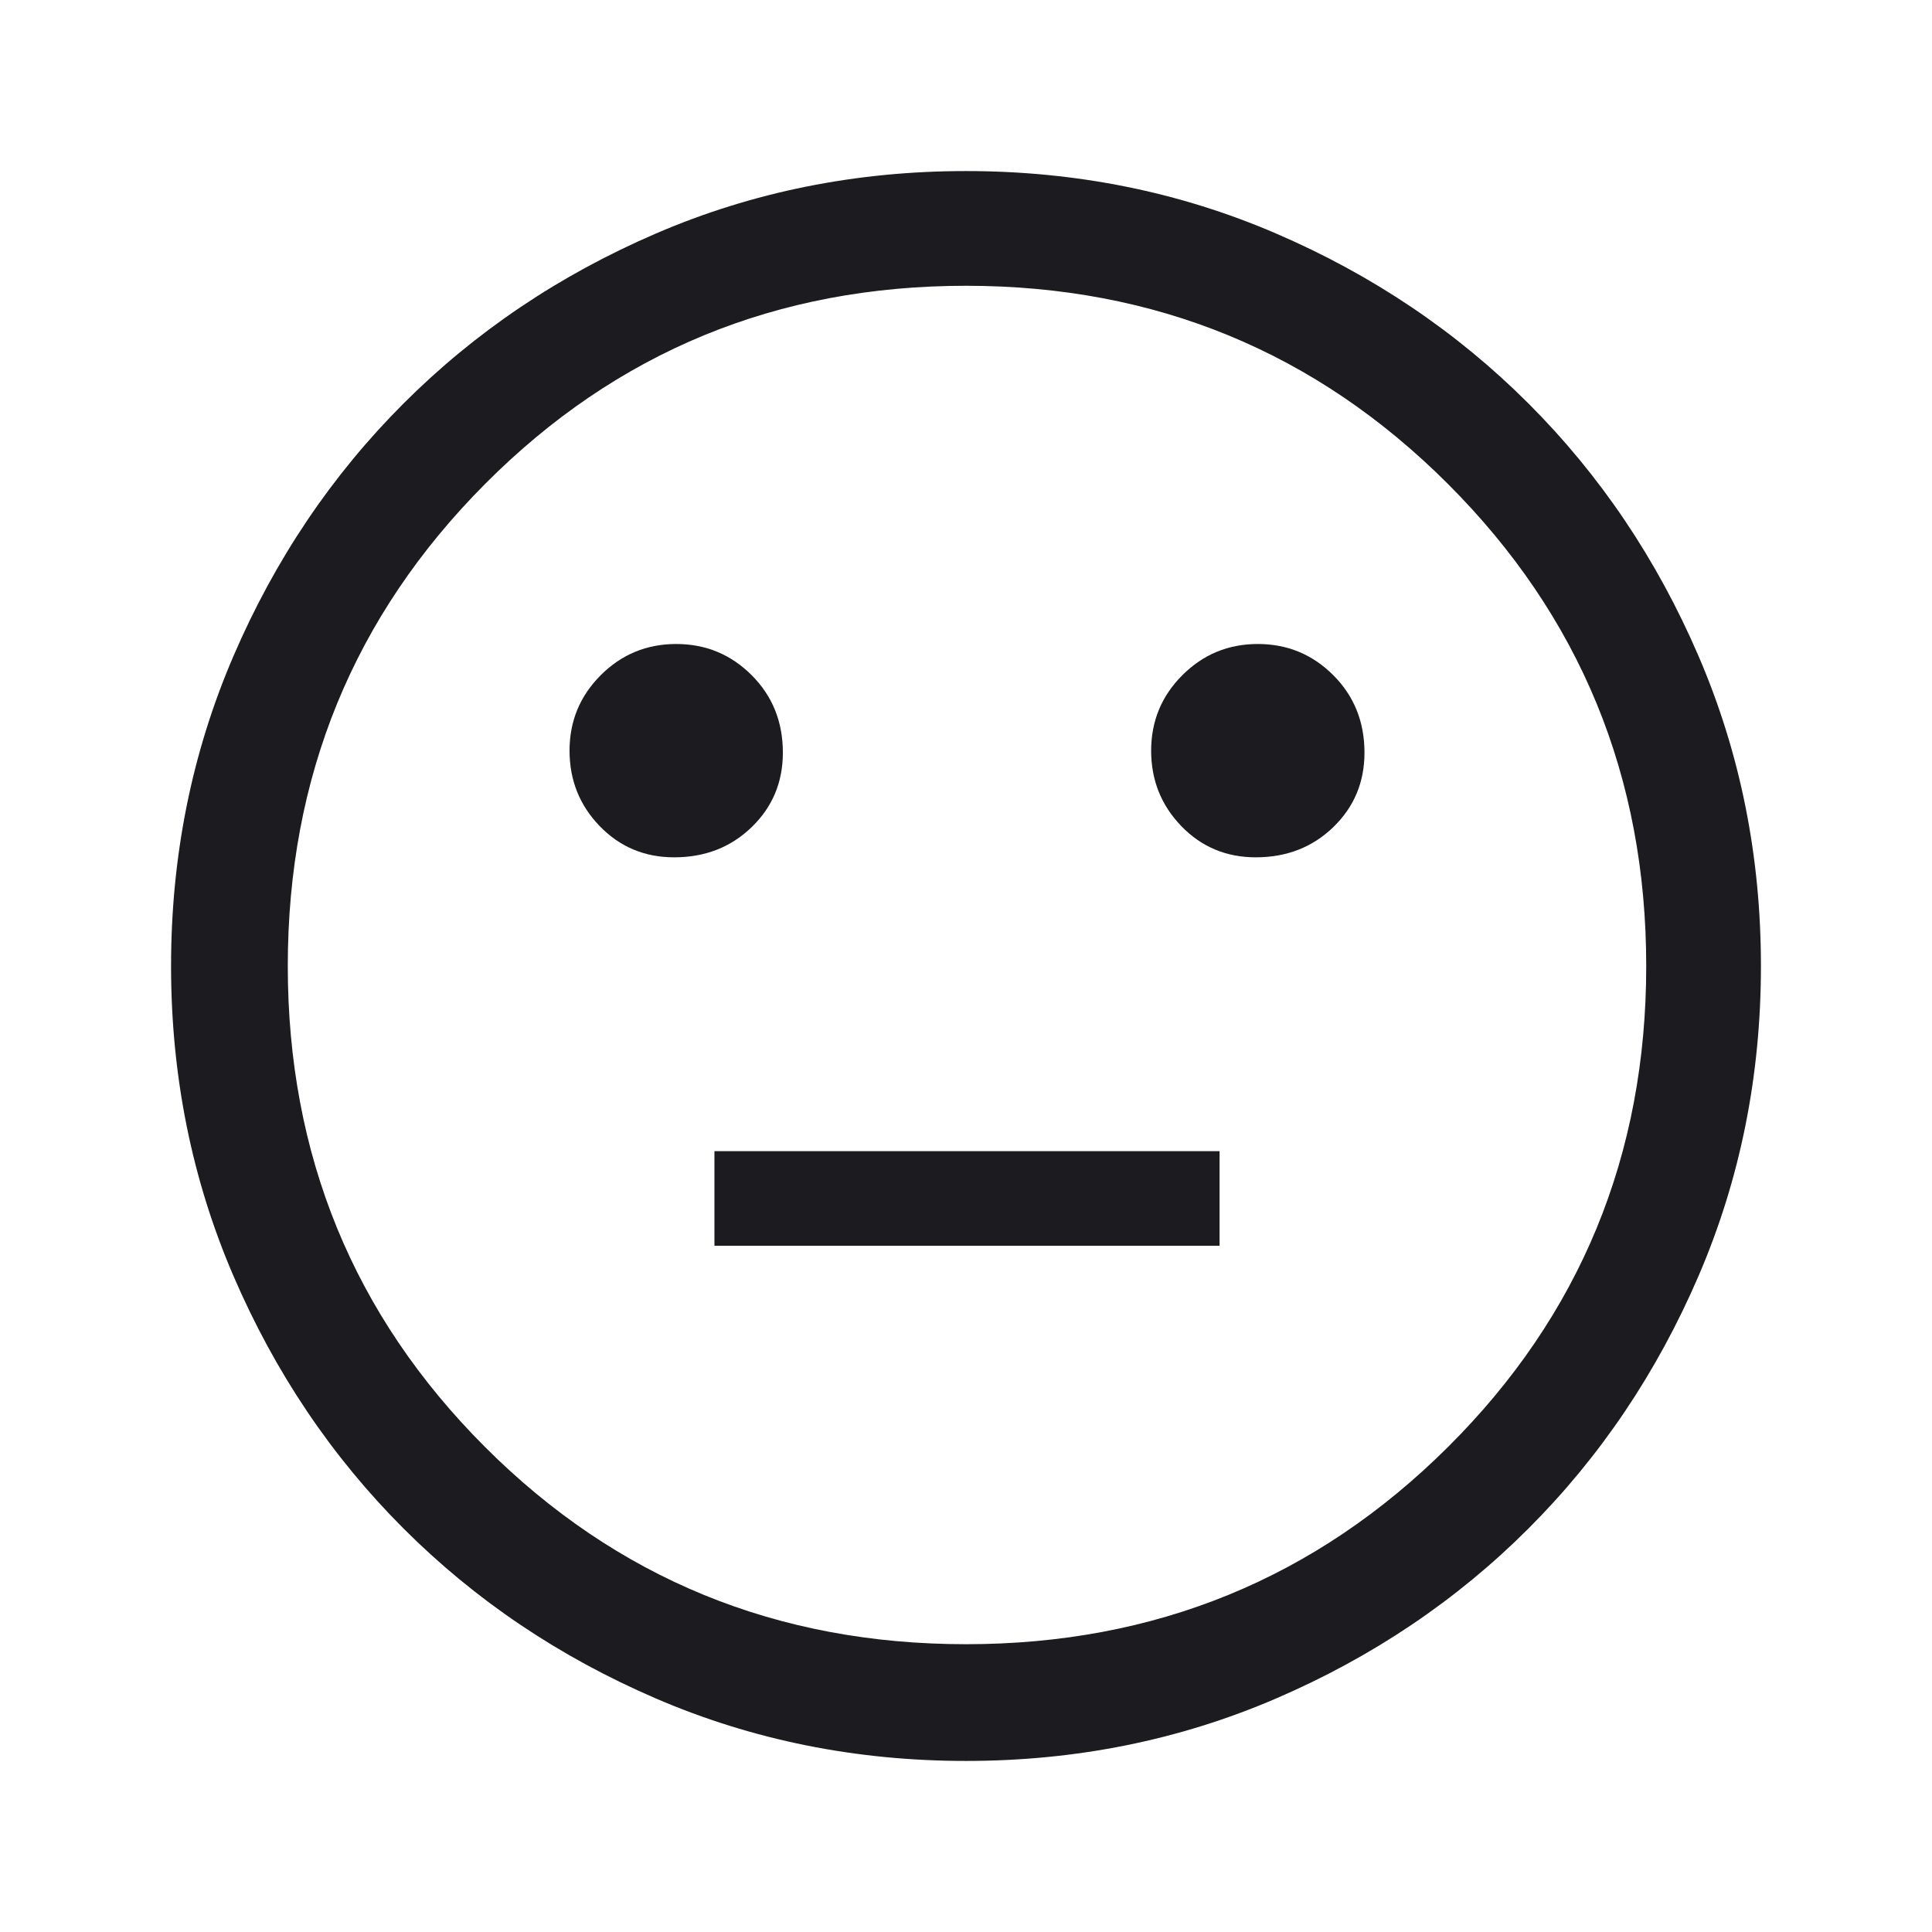 <svg width="48" height="48" viewBox="0 0 48 48" fill="none" xmlns="http://www.w3.org/2000/svg">
<mask id="mask0_413_4206" style="mask-type:alpha" maskUnits="userSpaceOnUse" x="0" y="0" width="48" height="48">
<rect width="48" height="48" fill="#D9D9D9"/>
</mask>
<g mask="url(#mask0_413_4206)">
<path d="M31.2 21.3C31.967 21.3 32.608 21.05 33.125 20.55C33.642 20.05 33.9 19.433 33.9 18.7C33.9 17.933 33.642 17.292 33.125 16.775C32.608 16.258 31.983 16 31.25 16C30.517 16 29.892 16.258 29.375 16.775C28.858 17.292 28.6 17.917 28.6 18.65C28.6 19.383 28.85 20.008 29.35 20.525C29.85 21.042 30.467 21.3 31.2 21.3ZM16.75 21.3C17.517 21.3 18.158 21.05 18.675 20.55C19.192 20.05 19.45 19.433 19.45 18.7C19.45 17.933 19.192 17.292 18.675 16.775C18.158 16.258 17.533 16 16.8 16C16.067 16 15.442 16.258 14.925 16.775C14.408 17.292 14.15 17.917 14.15 18.65C14.15 19.383 14.4 20.008 14.9 20.525C15.4 21.042 16.017 21.3 16.75 21.3ZM17.75 30.95H30.3V28.6H17.75V30.95ZM24 43.75C21.267 43.75 18.7 43.233 16.3 42.2C13.9 41.167 11.808 39.758 10.025 37.975C8.242 36.192 6.833 34.1 5.8 31.7C4.767 29.3 4.25 26.733 4.25 24C4.25 21.267 4.767 18.7 5.8 16.3C6.833 13.9 8.242 11.808 10.025 10.025C11.808 8.242 13.9 6.833 16.3 5.8C18.7 4.767 21.267 4.25 24 4.25C26.733 4.25 29.3 4.767 31.7 5.8C34.1 6.833 36.192 8.242 37.975 10.025C39.758 11.808 41.167 13.9 42.2 16.3C43.233 18.7 43.75 21.267 43.75 24C43.75 26.733 43.233 29.3 42.2 31.7C41.167 34.1 39.758 36.192 37.975 37.975C36.192 39.758 34.1 41.167 31.7 42.2C29.3 43.233 26.733 43.75 24 43.75ZM24 40.85C28.7 40.85 32.692 39.217 35.975 35.95C39.258 32.683 40.9 28.7 40.9 24C40.9 19.3 39.258 15.308 35.975 12.025C32.692 8.742 28.7 7.1 24 7.1C19.3 7.1 15.317 8.742 12.05 12.025C8.783 15.308 7.15 19.3 7.15 24C7.15 28.7 8.783 32.683 12.05 35.95C15.317 39.217 19.3 40.85 24 40.85Z" fill="#1C1B1F"/>
</g>
</svg>
